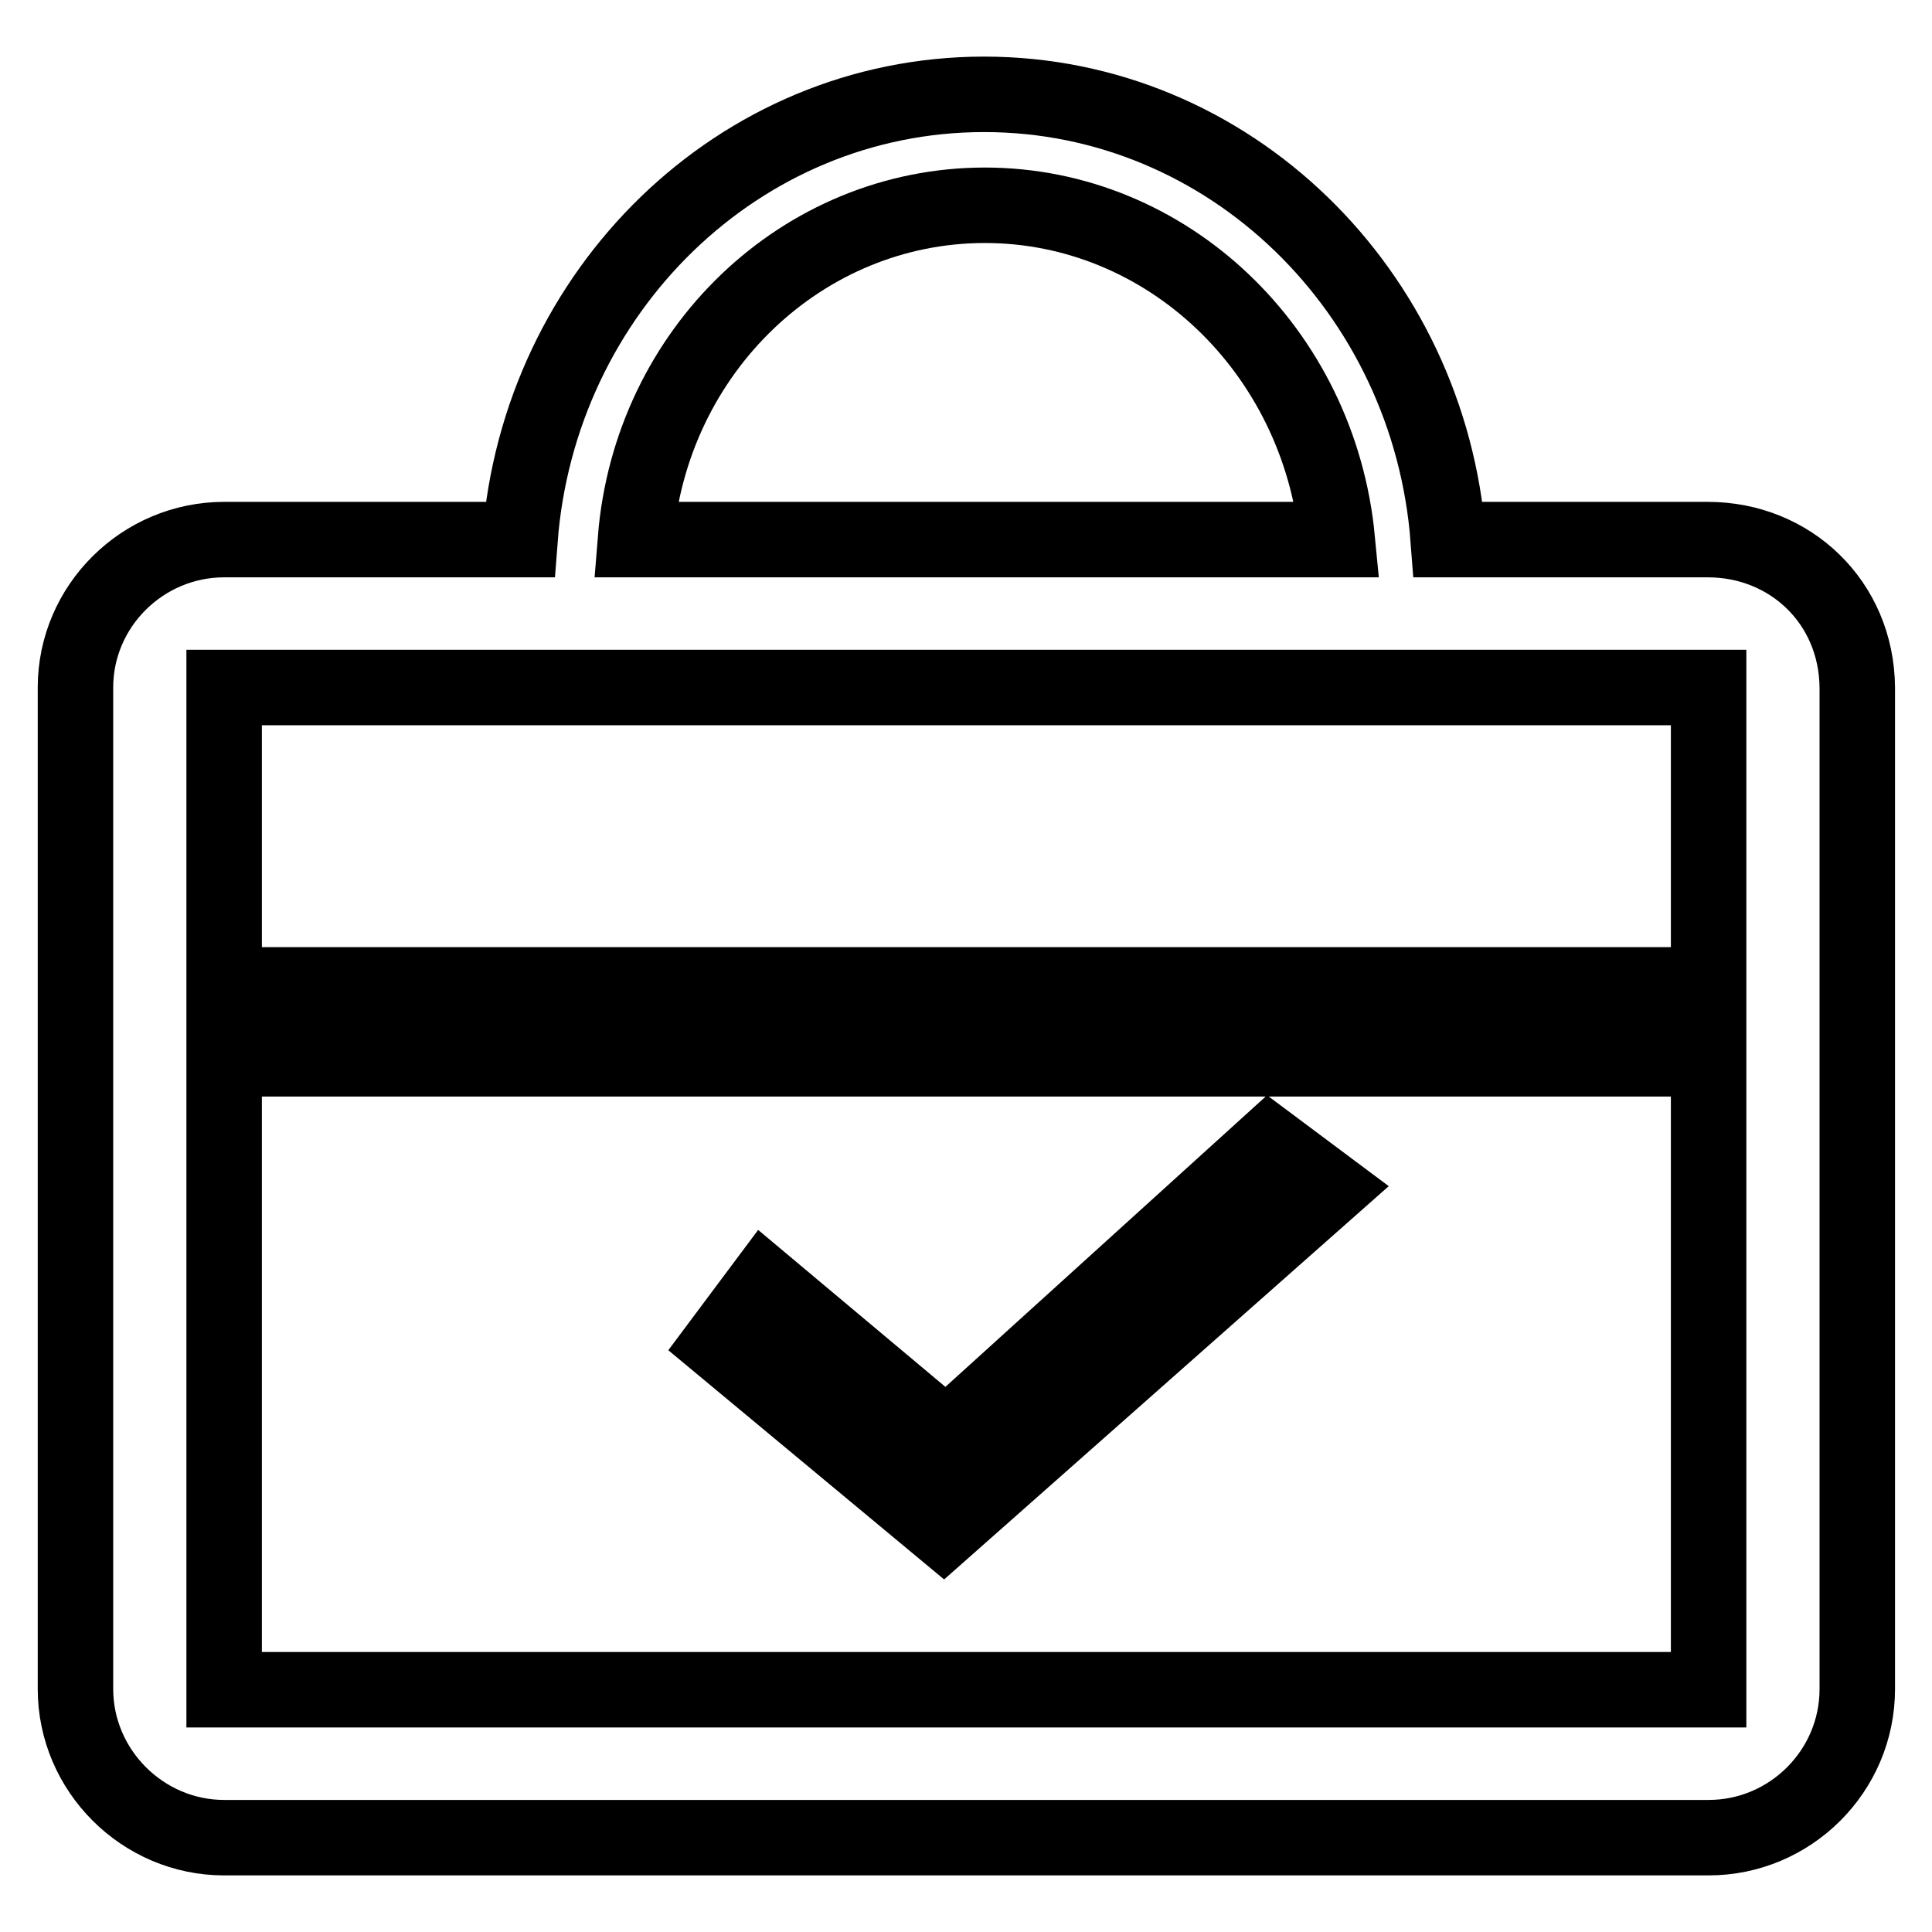 <?xml version="1.0" encoding="utf-8"?>
<!-- Svg Vector Icons : http://www.onlinewebfonts.com/icon -->
<!DOCTYPE svg PUBLIC "-//W3C//DTD SVG 1.1//EN" "http://www.w3.org/Graphics/SVG/1.1/DTD/svg11.dtd">
<svg version="1.1" xmlns="http://www.w3.org/2000/svg" xmlns:xlink="http://www.w3.org/1999/xlink" x="0px" y="0px" viewBox="0 0 256 256" enable-background="new 0 0 256 256" xml:space="preserve">
<g> <path stroke-width="10" fill-opacity="0" stroke="#000000"  d="M125,202.7l51.1-45.2l-7.9-5.9l-42.8,38.8l-24.1-20.2l-5.9,7.9L125,202.7L125,202.7z M226.3,71.5h-34.4 c-2.5-32.9-29-59-61.5-59c-32.5,0-59,26.1-61.5,59H29.7C18.9,71.5,10,80.3,10,91.1v132.7c0,10.8,8.9,19.7,19.7,19.7h196.7 c10.8,0,19.7-8.8,19.7-19.7V91.1C246,79.8,237.2,71.5,226.3,71.5L226.3,71.5z M130.5,27.2c24.1,0,44.3,19.2,46.7,44.3H84.2 C86.2,46.4,106.4,27.2,130.5,27.2L130.5,27.2z M226.3,223.9H29.7v-83.6h196.7V223.9z M226.3,130.5H29.7V91.1h196.7V130.5z"/></g>
</svg>